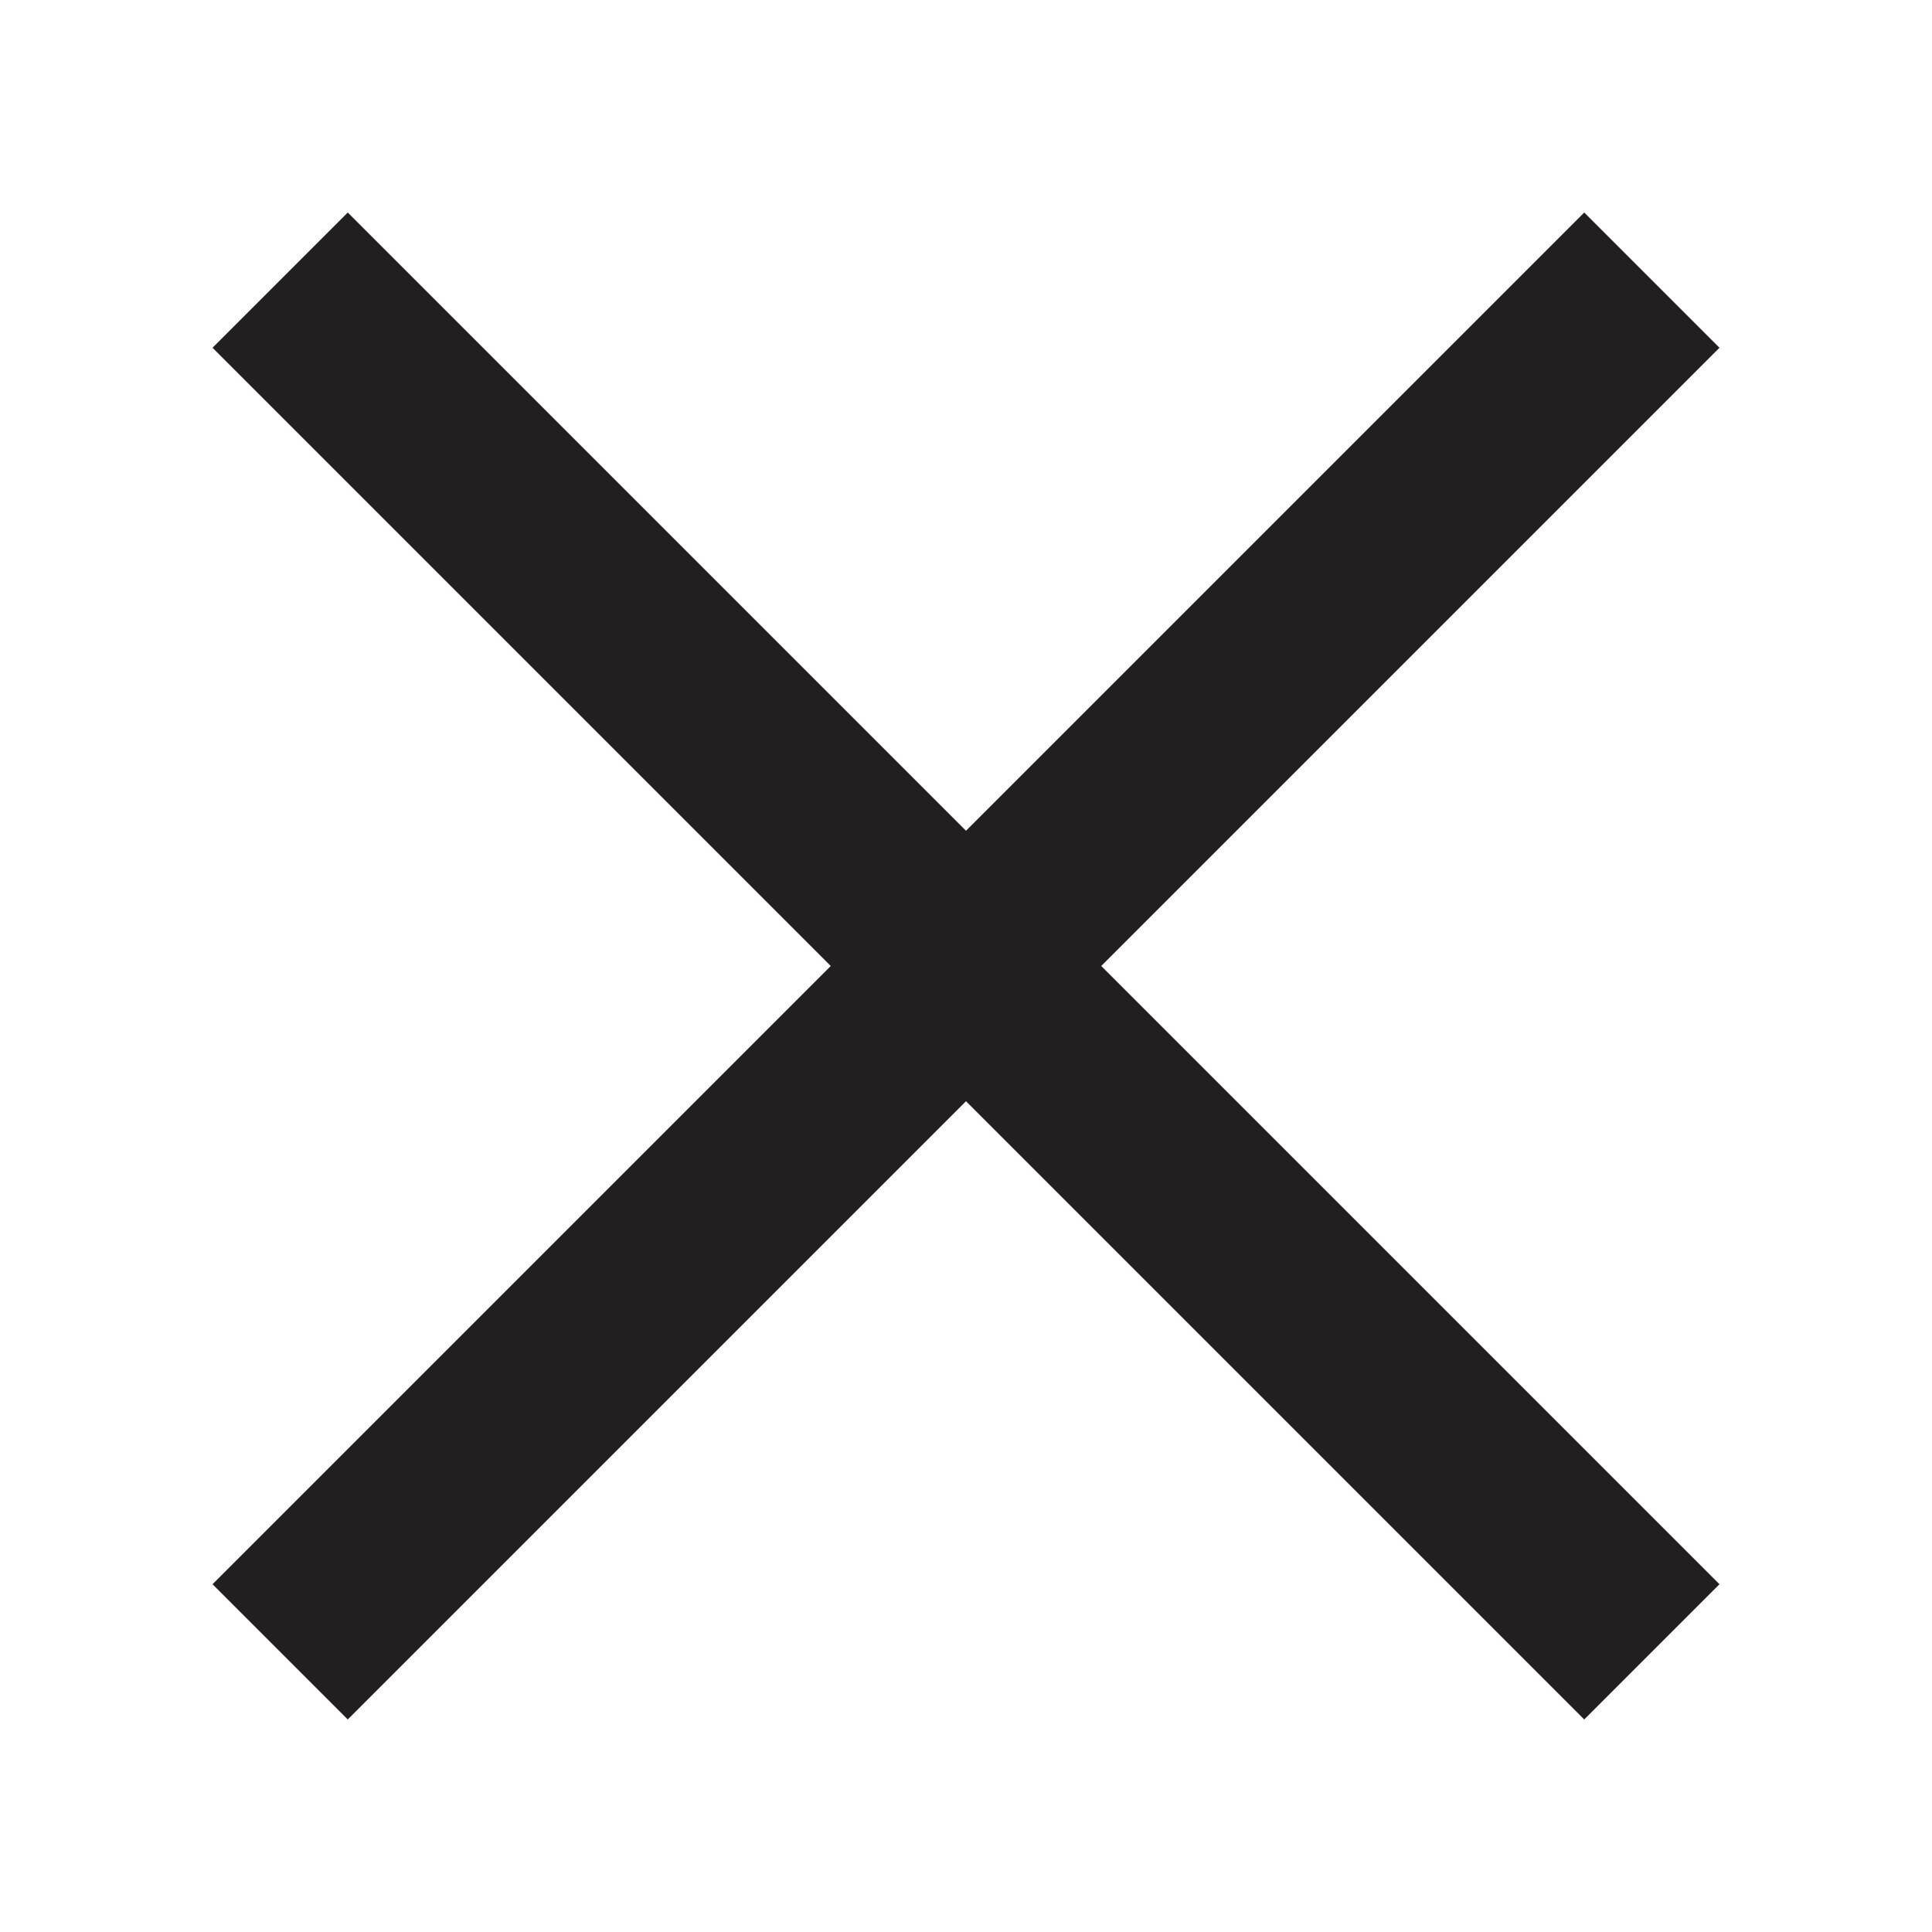 <?xml version="1.0" encoding="utf-8"?>
<!-- Generator: Adobe Illustrator 19.2.1, SVG Export Plug-In . SVG Version: 6.00 Build 0)  -->
<svg version="1.1" id="Слой_1" xmlns="http://www.w3.org/2000/svg" xmlns:xlink="http://www.w3.org/1999/xlink" x="0px" y="0px"
	 viewBox="0 0 20 20" style="enable-background:new 0 0 20 20;" xml:space="preserve">
<style type="text/css">
	.st0{fill:#231F20;}
</style>
<title>nav_icon</title>
<polygon class="st0" points="17.8,3.6 16.4,2.2 10,8.6 3.6,2.2 2.2,3.6 8.6,10 2.2,16.4 3.6,17.8 10,11.4 16.4,17.8 17.8,16.4 
	11.4,10 "/>
</svg>
